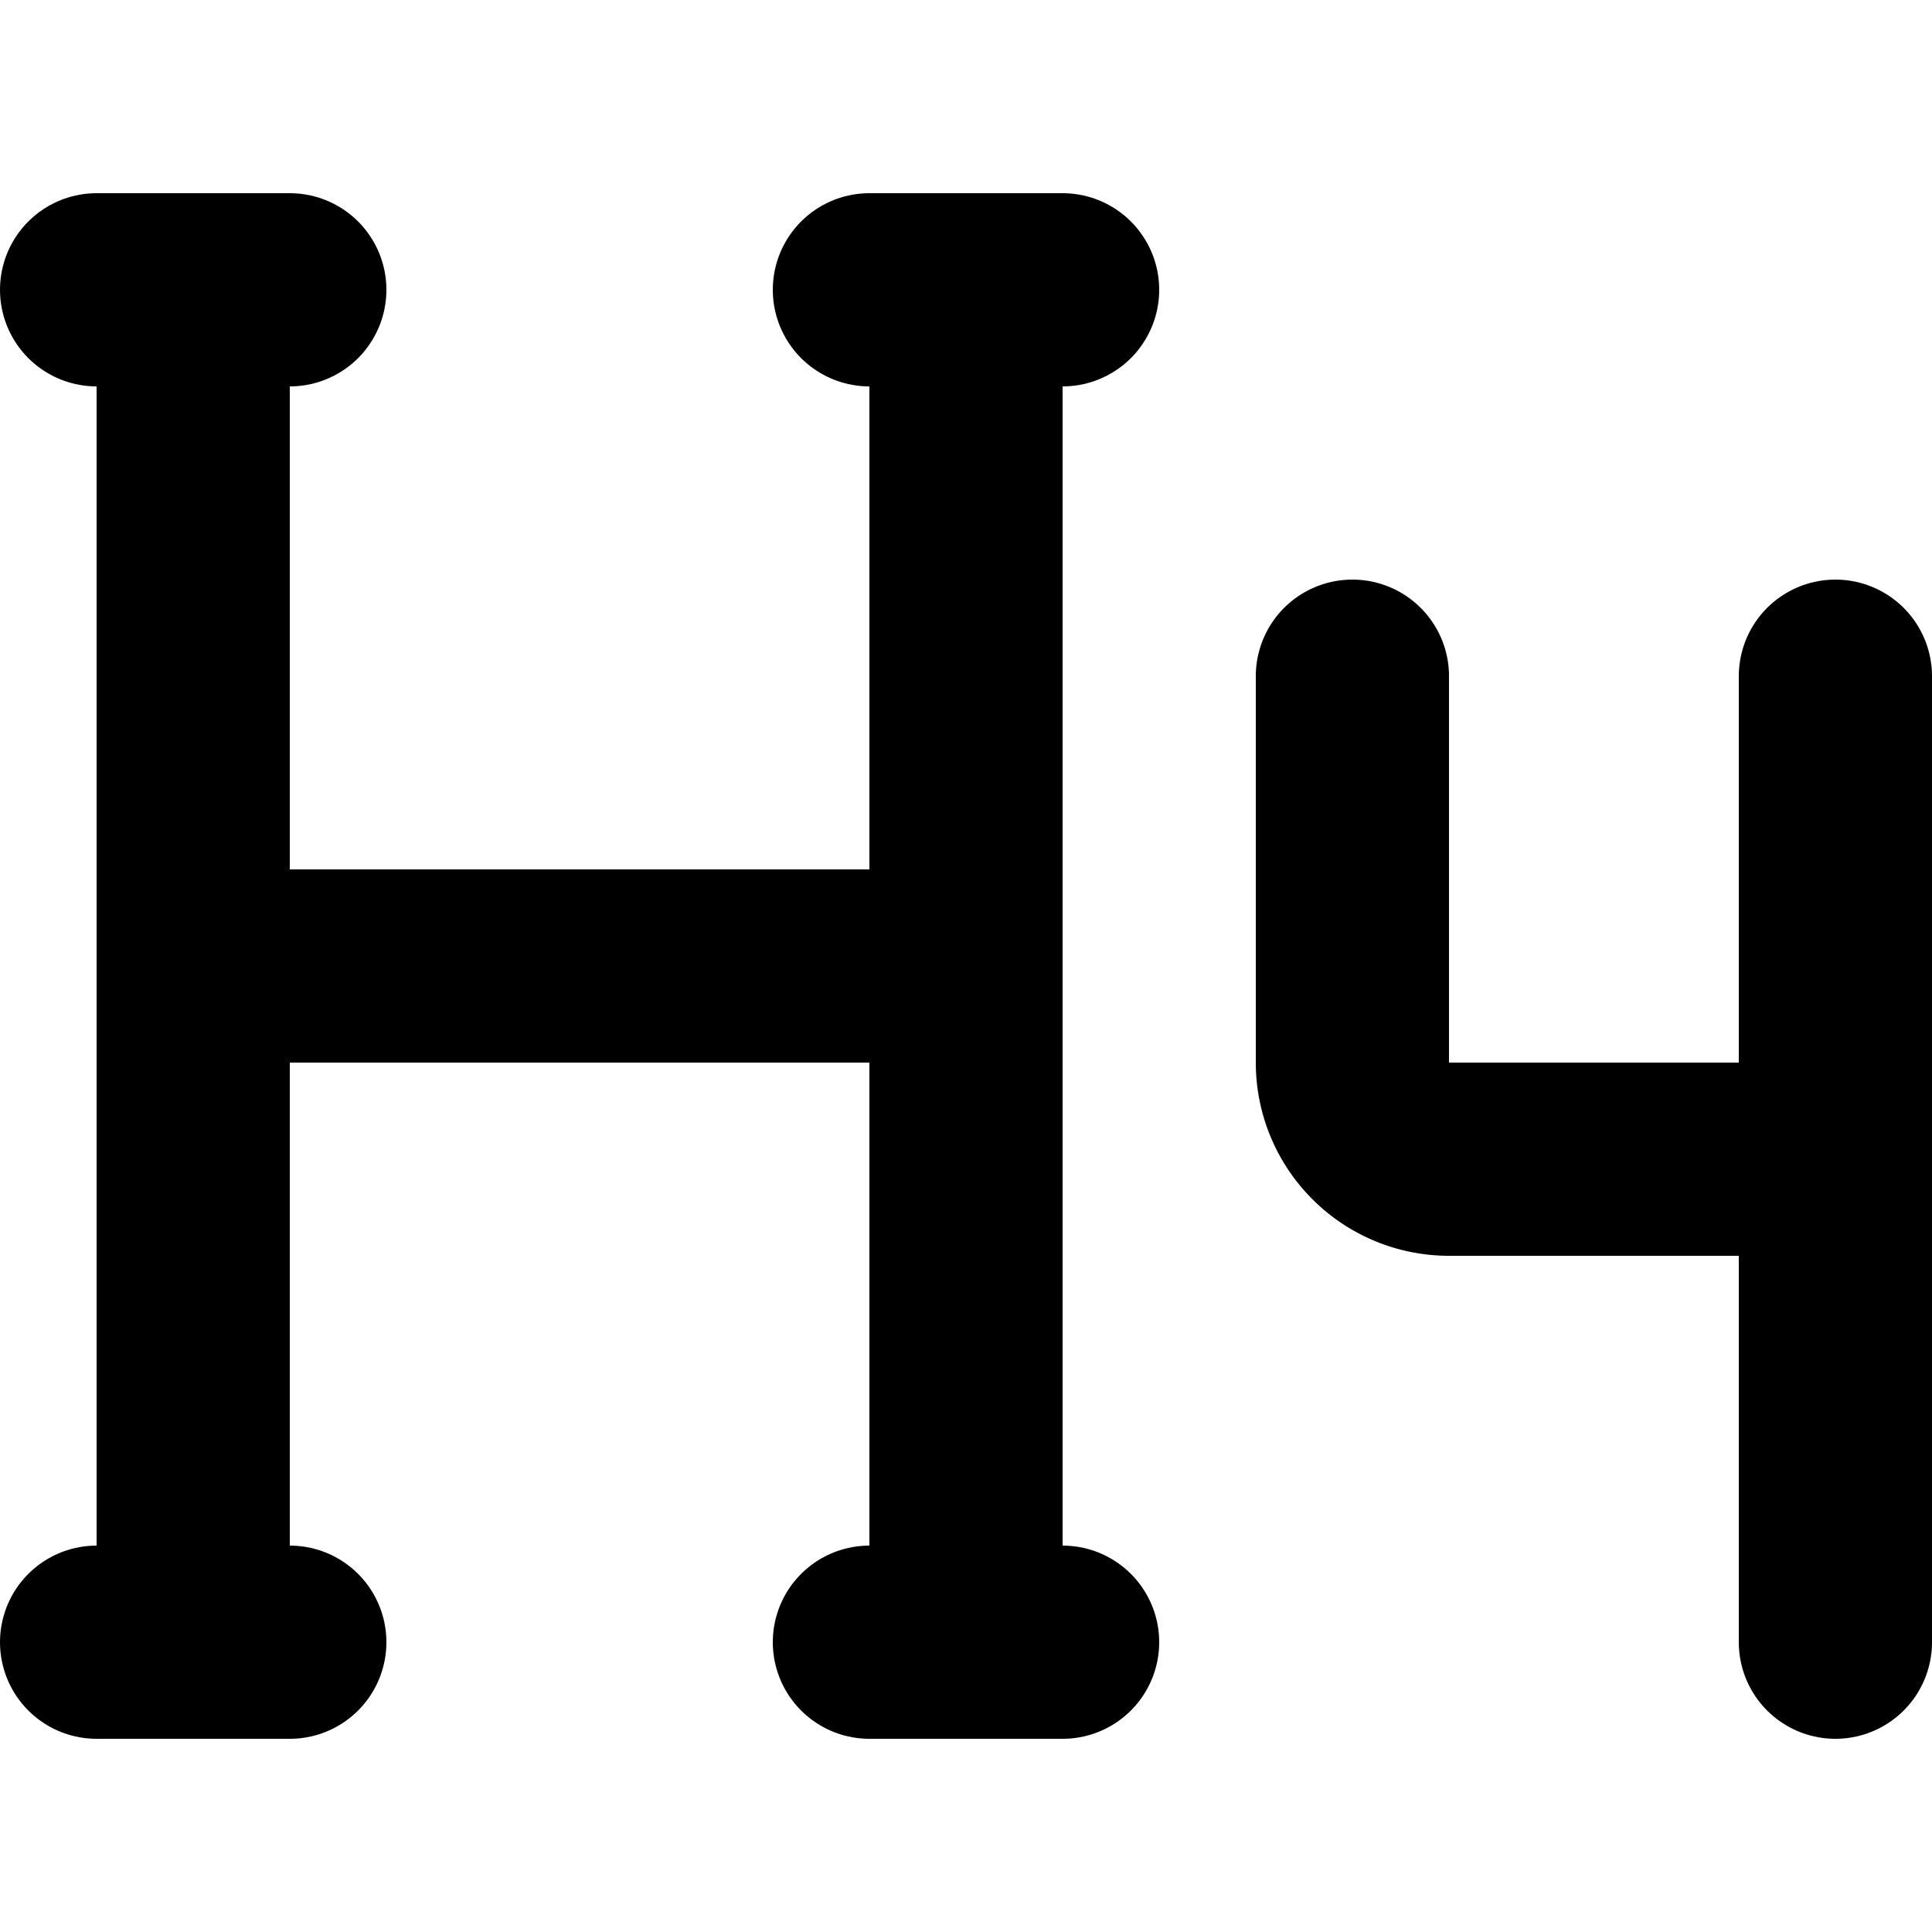 <?xml version="1.0" encoding="utf-8"?>
<svg width="800px" height="800px" viewBox="0 -2 20 20" xmlns="http://www.w3.org/2000/svg">
  <g id="heading-4-2" transform="translate(-2 -4)">
    <path id="primary" d="M16,9v4a1,1,0,0,0,1,1h4" fill="none" stroke="#000000" stroke-linecap="round" stroke-linejoin="round" stroke-width="2"/>
    <path id="primary-2" data-name="primary" d="M21,19V9M4,5V19M5,5H3M5,19H3M12,5V19M11,5h2M11,19h2M4,12h8" fill="none" stroke="#000000" stroke-linecap="round" stroke-linejoin="round" stroke-width="2"/>
  </g>
</svg>